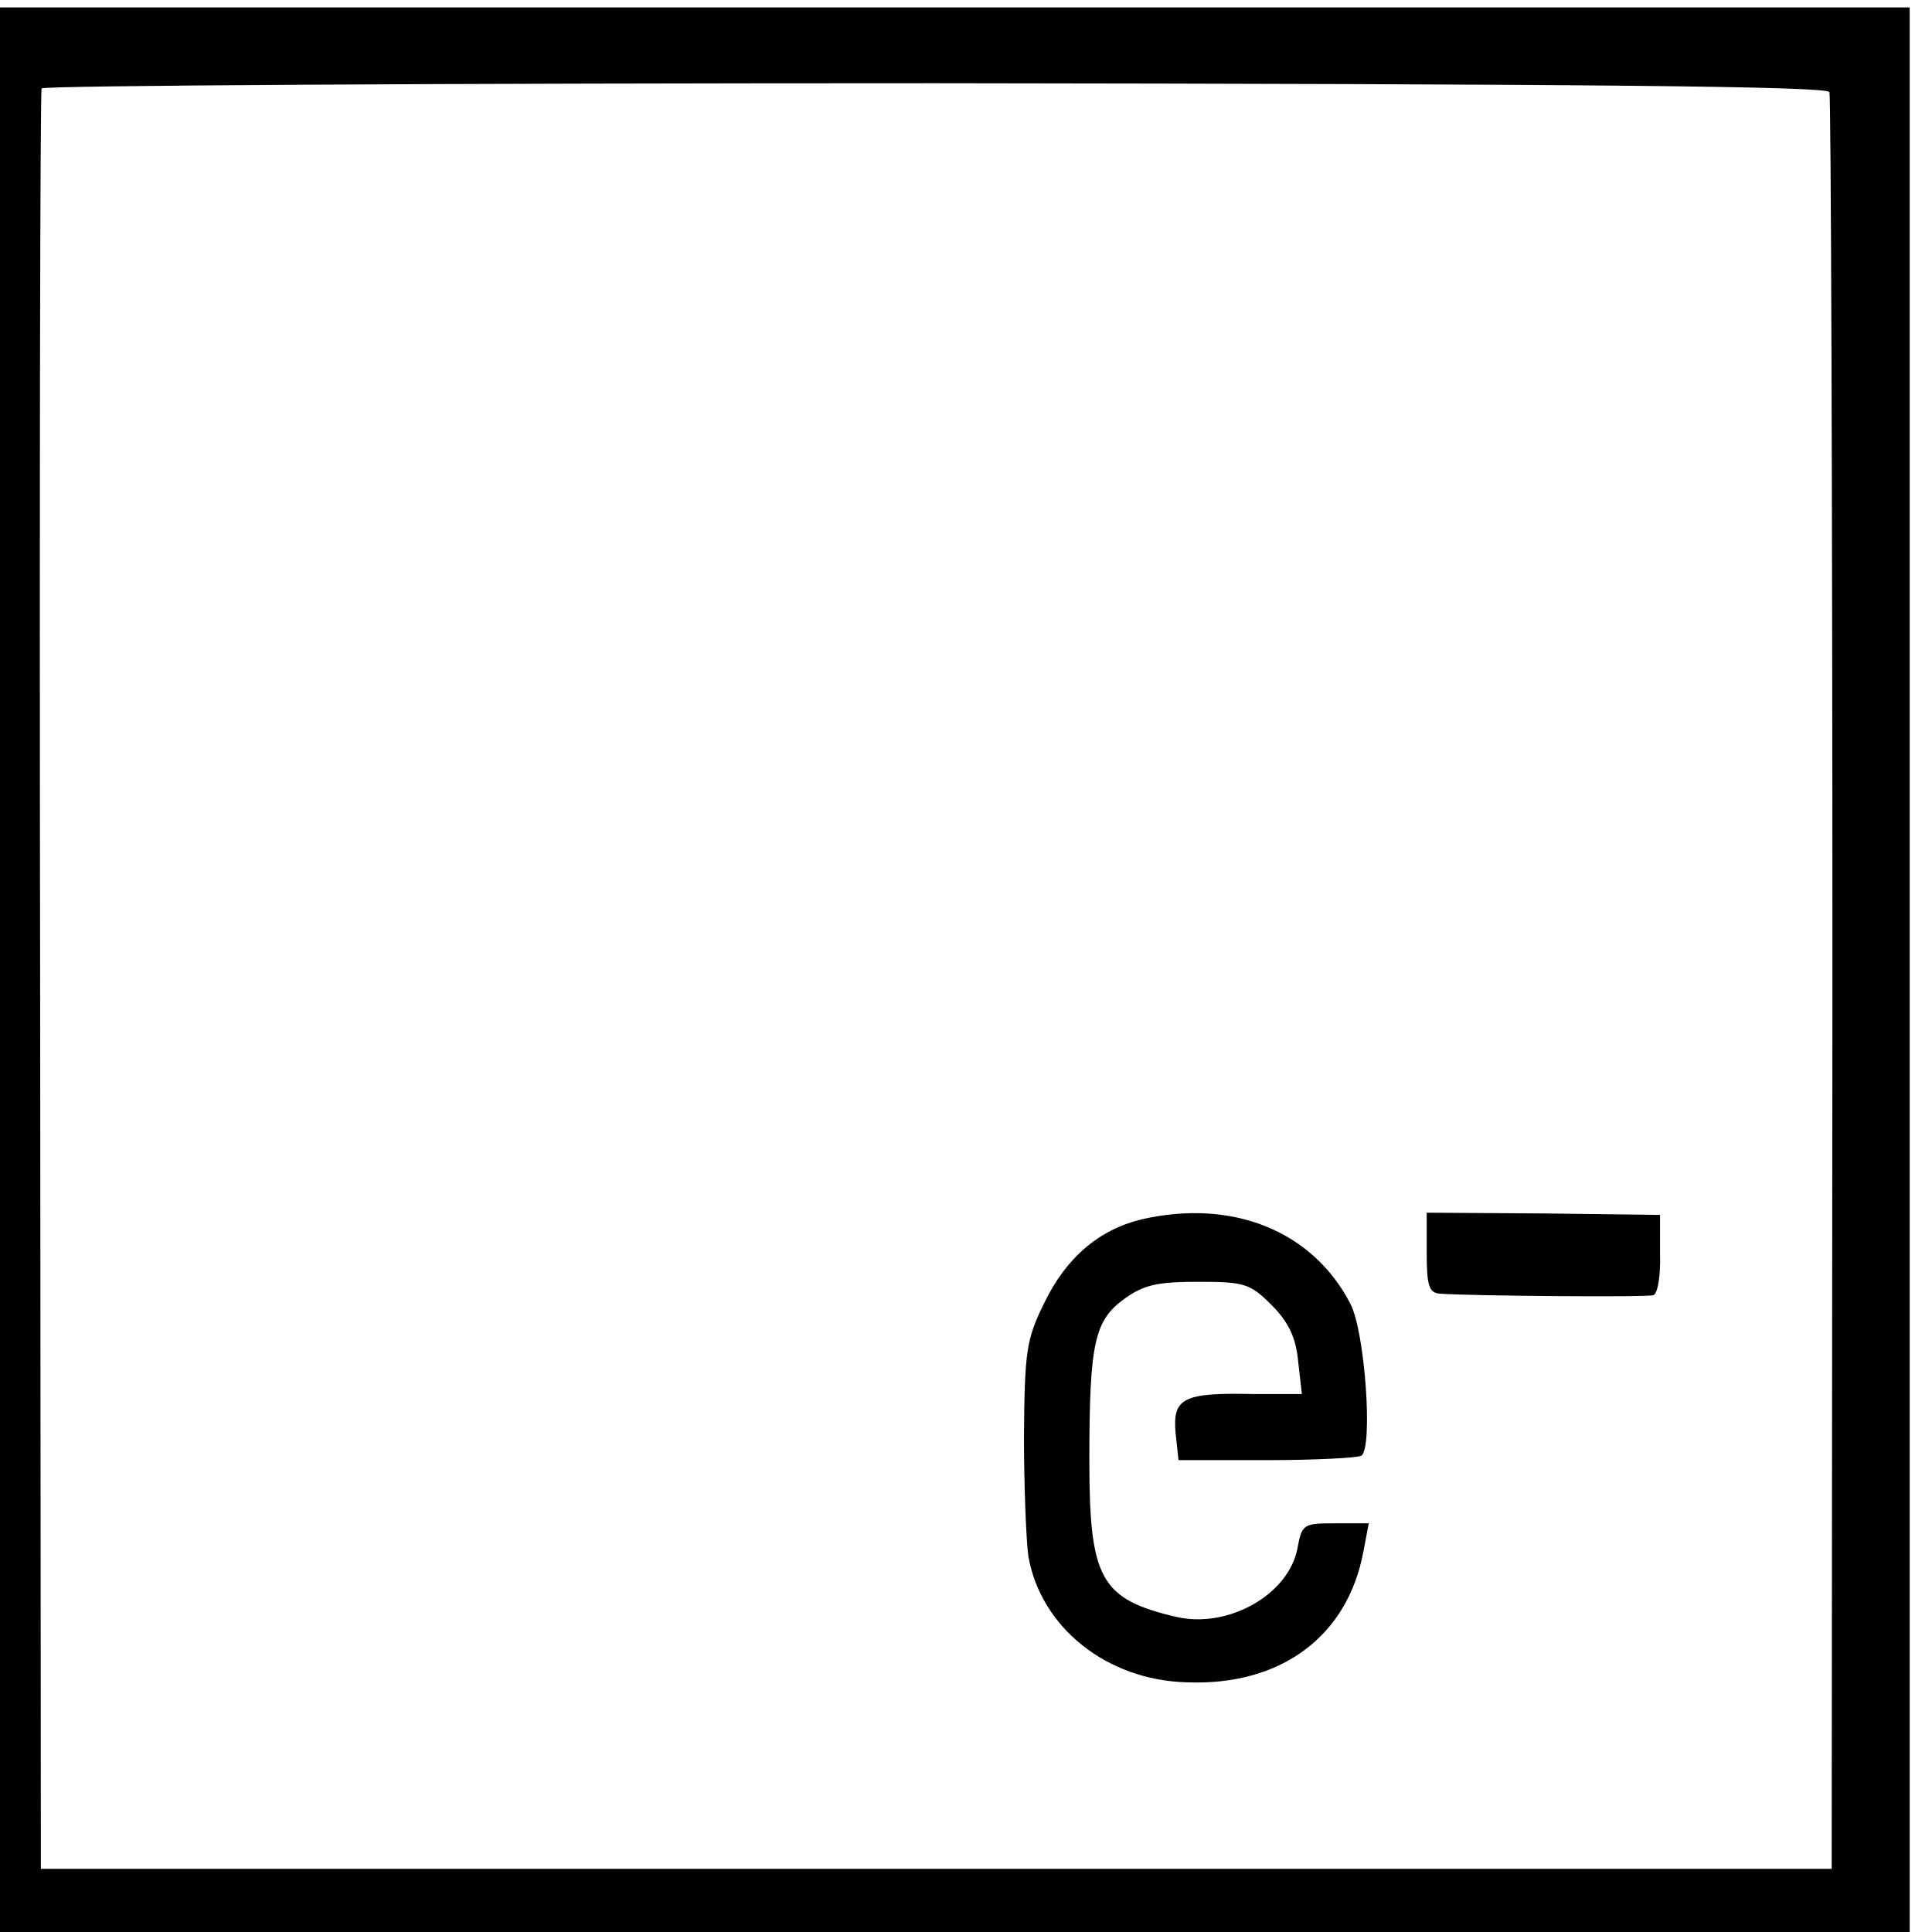 <?xml version="1.0" standalone="no"?>
<!DOCTYPE svg PUBLIC "-//W3C//DTD SVG 20010904//EN"
 "http://www.w3.org/TR/2001/REC-SVG-20010904/DTD/svg10.dtd">
<svg version="1.0" xmlns="http://www.w3.org/2000/svg"
 width="260pt" height="260pt" viewBox="0 0 260 260"
 preserveAspectRatio="xMidYMid meet">
<g transform="translate(0,260) scale(0.1,-0.1)"
fill="#000000" stroke="none">
<path d="M0 1295 l0 -1295 1285 0 1285 0 0 1295 0 1295 -1285 0 -1285 0 0
-1295z m2462 1181 c2 -6 4 -546 4 -1201 l-1 -1190 -1205 0 -1205 0 -1 1195
c-1 657 0 1198 2 1201 2 4 544 7 1203 7 876 -1 1201 -4 1203 -12z"/>
<path d="M1536 959 c-57 -14 -101 -51 -131 -113 -24 -49 -26 -65 -27 -178 0
-68 3 -142 6 -163 17 -95 105 -166 213 -169 127 -5 217 62 238 177 l7 37 -45
0 c-43 0 -45 -1 -51 -34 -12 -62 -93 -108 -163 -92 -102 24 -117 51 -117 211
0 158 7 188 47 217 26 19 45 23 99 23 62 0 70 -2 99 -31 23 -23 33 -44 36 -76
l5 -44 -68 0 c-92 2 -106 -6 -102 -52 l4 -37 118 0 c65 0 123 3 128 6 16 10 5
168 -15 205 -51 98 -159 141 -281 113z"/>
<path d="M1920 914 c0 -44 3 -54 18 -55 42 -3 278 -5 287 -2 6 2 10 27 9 56
l0 52 -157 2 -157 1 0 -54z"/>
</g>
</svg>
